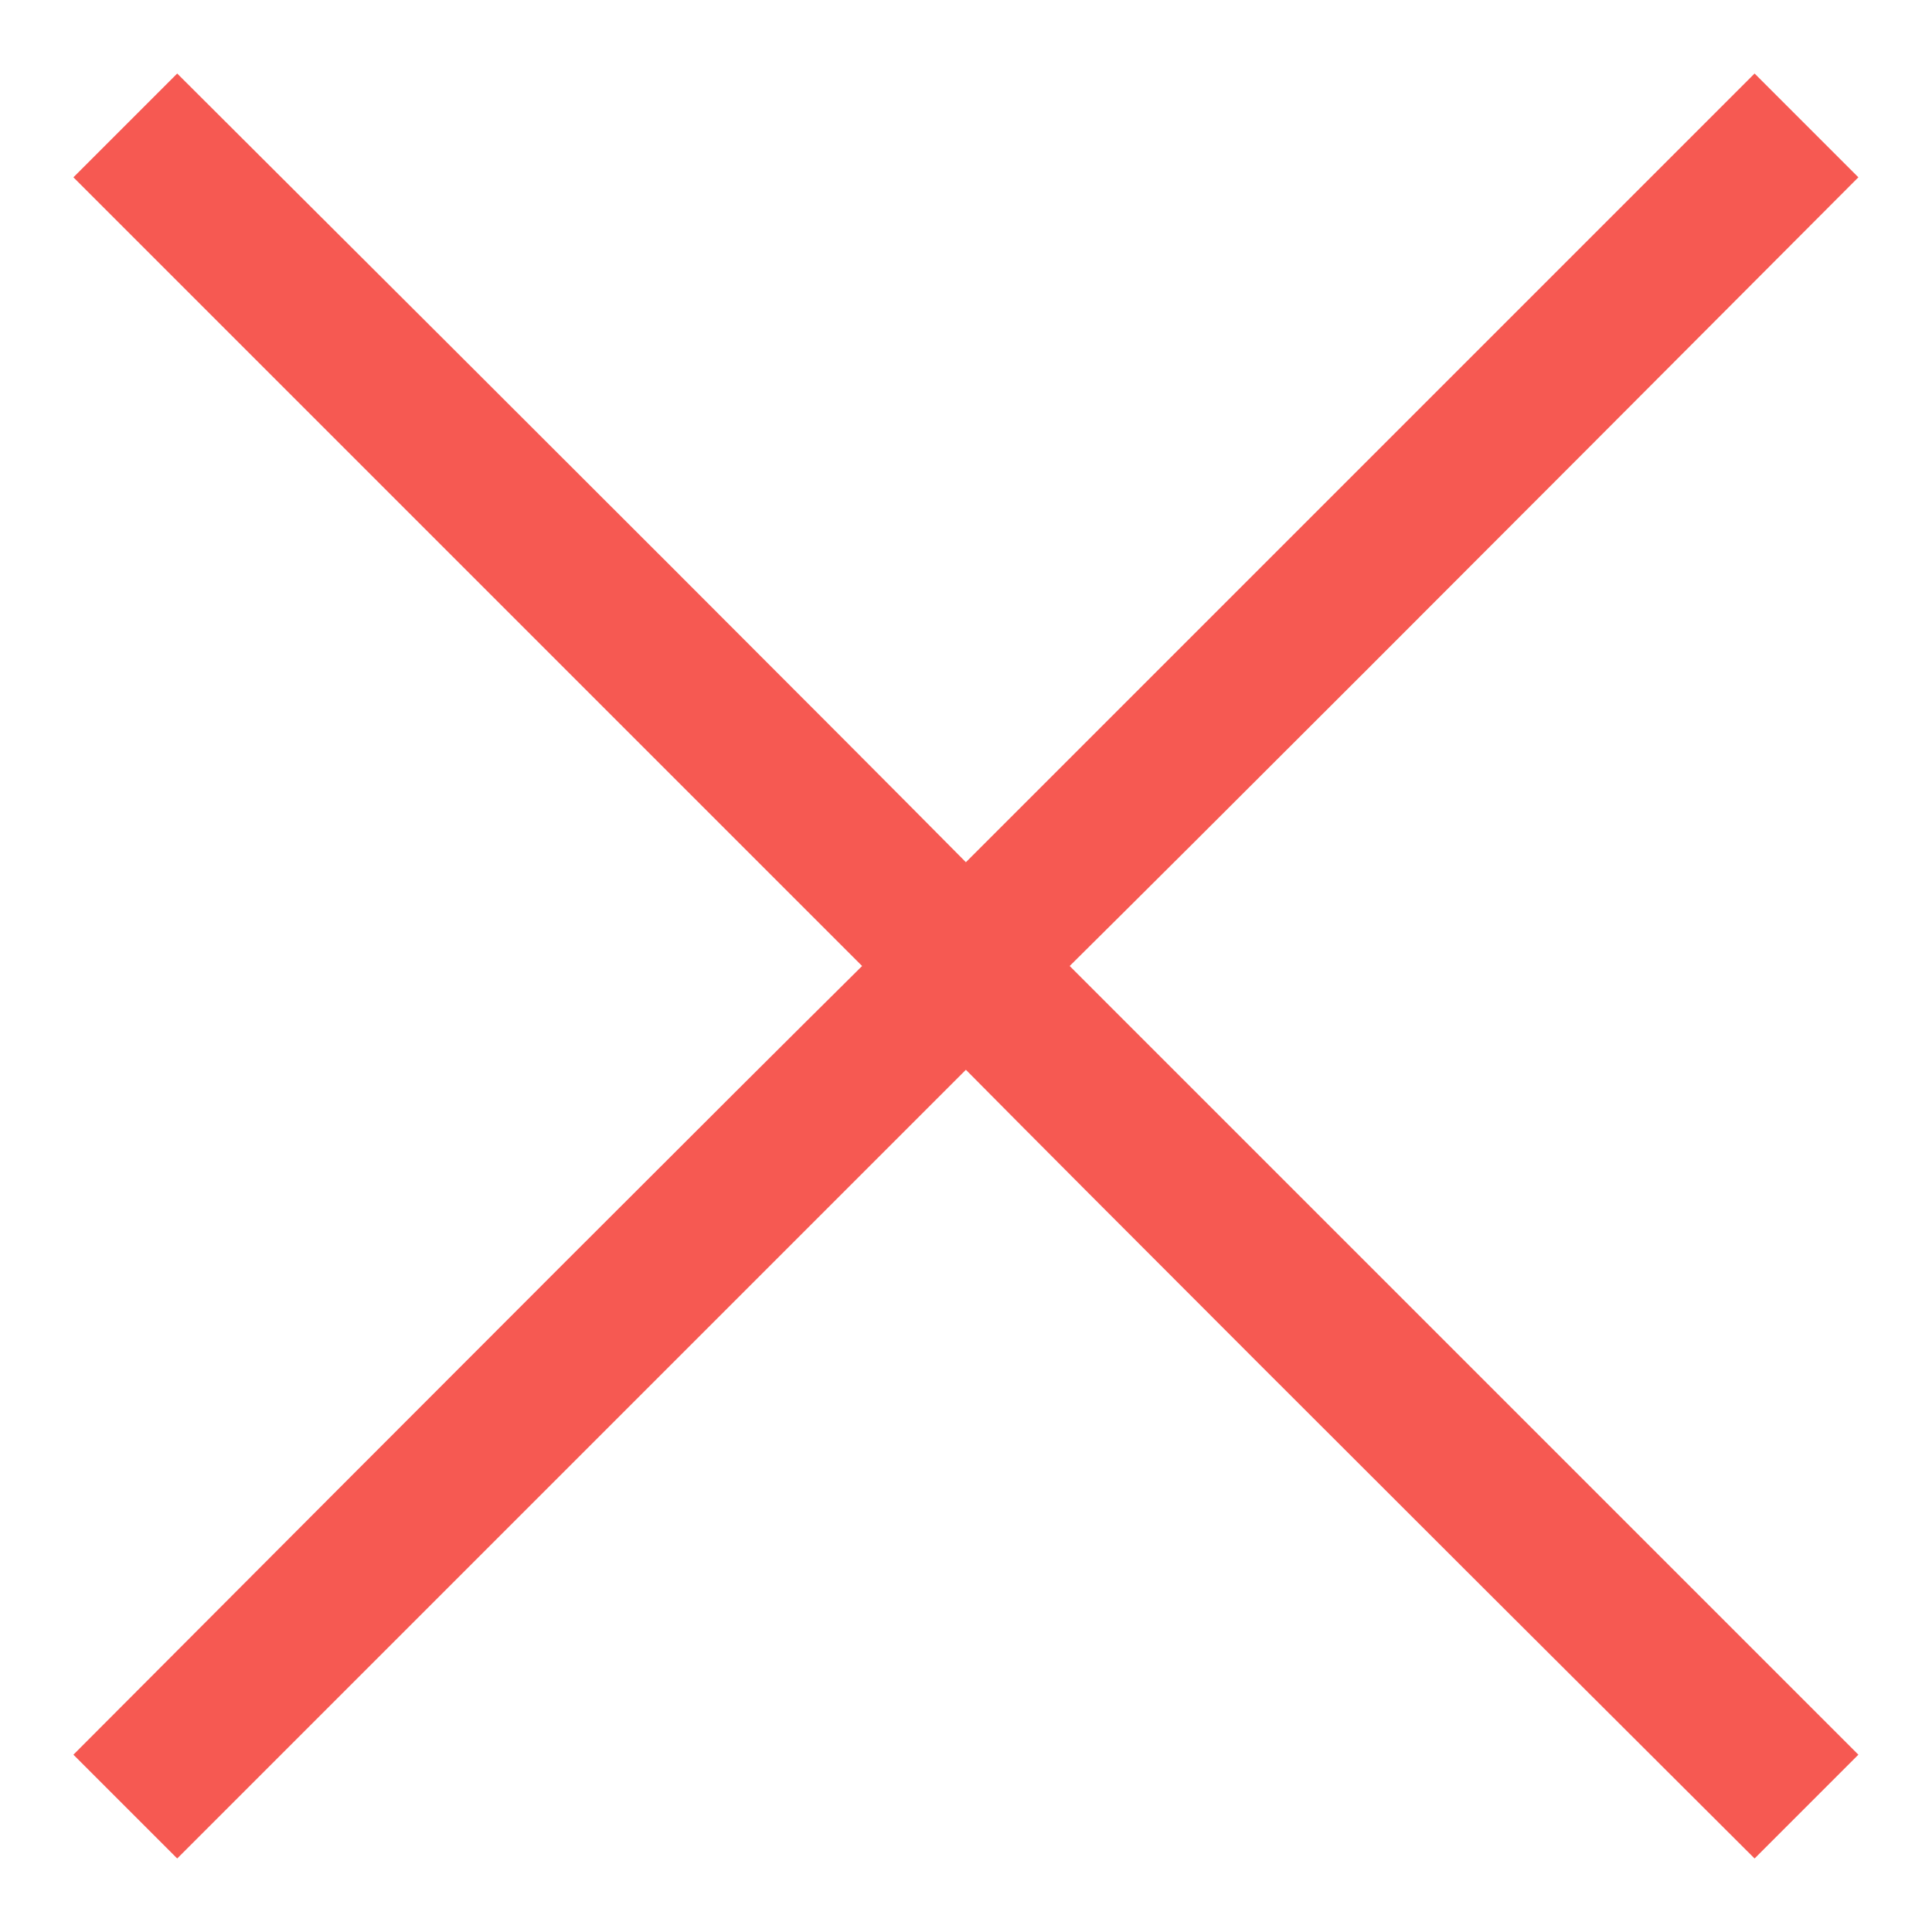 <svg xmlns="http://www.w3.org/2000/svg" width="18" height="18"><path fill="#f65952" d="M17.314 1.652l-.967-.967-7.348 7.348Q7.171 6.187 1.651.685l-.967.967L8.032 9Q6.186 10.828.684 16.348l.967.967 7.348-7.348q1.828 1.846 7.348 7.348l.967-.967L9.966 9q1.846-1.828 7.348-7.348z"/></svg>
